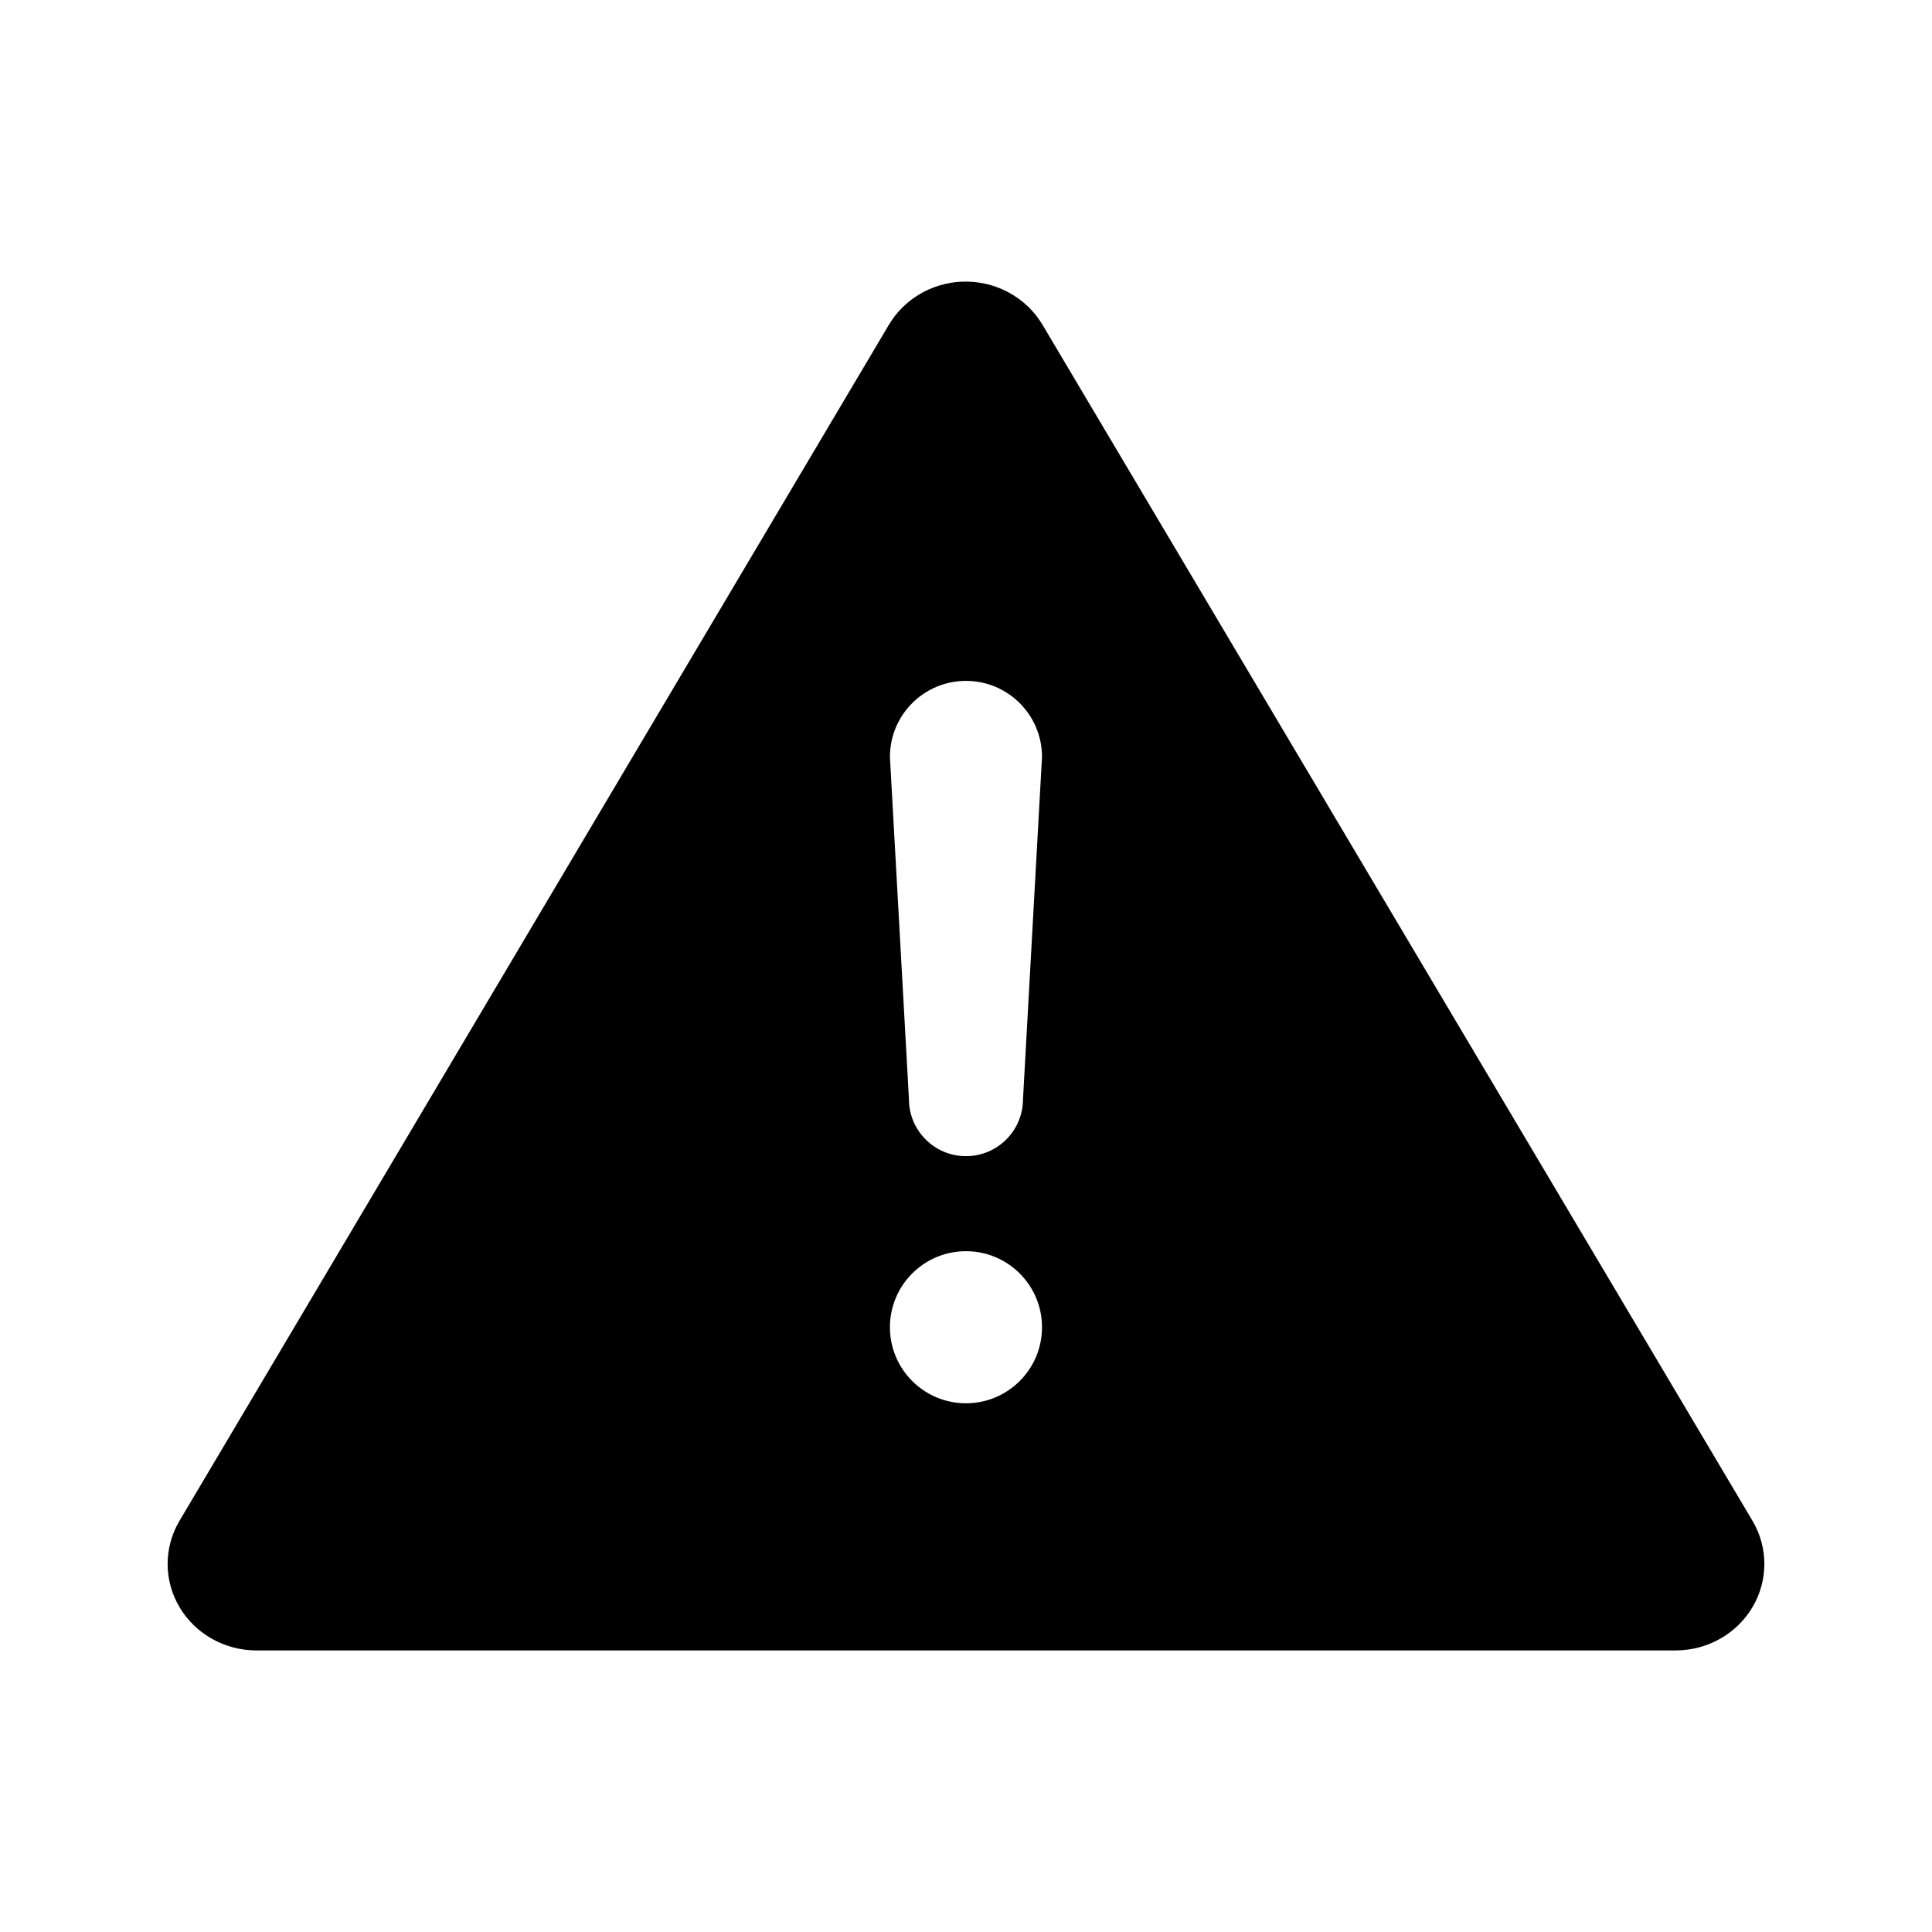 <?xml version="1.0" encoding="UTF-8"?>
<!-- Uploaded to: ICON Repo, www.iconrepo.com, Generator: ICON Repo Mixer Tools -->
<svg fill="#000000" width="800px" height="800px" version="1.1" viewBox="144 144 512 512" xmlns="http://www.w3.org/2000/svg">
 <path d="m398.89 218.64c-8.047 0.355-15.355 4.691-19.363 11.496l-187.98 316.93c-4.184 7.098-4.164 15.828 0.059 22.906 4.219 7.078 12 11.43 20.41 11.414h375.97c8.406 0.016 16.188-4.336 20.406-11.414 4.223-7.078 4.246-15.809 0.059-22.906l-188.14-316.93c-2.144-3.641-5.277-6.637-9.055-8.664-3.773-2.023-8.051-3.004-12.359-2.828zm1.102 105.8c11.129 0 20.152 9.023 20.152 20.152l-5.039 90.688c0 8.348-6.766 15.113-15.113 15.113s-15.113-6.766-15.113-15.113l-5.039-90.688c0-11.129 9.023-20.152 20.152-20.152zm0 151.14c11.129 0 20.152 9.023 20.152 20.152s-9.023 20.152-20.152 20.152-20.152-9.023-20.152-20.152 9.023-20.152 20.152-20.152z"/>
</svg>